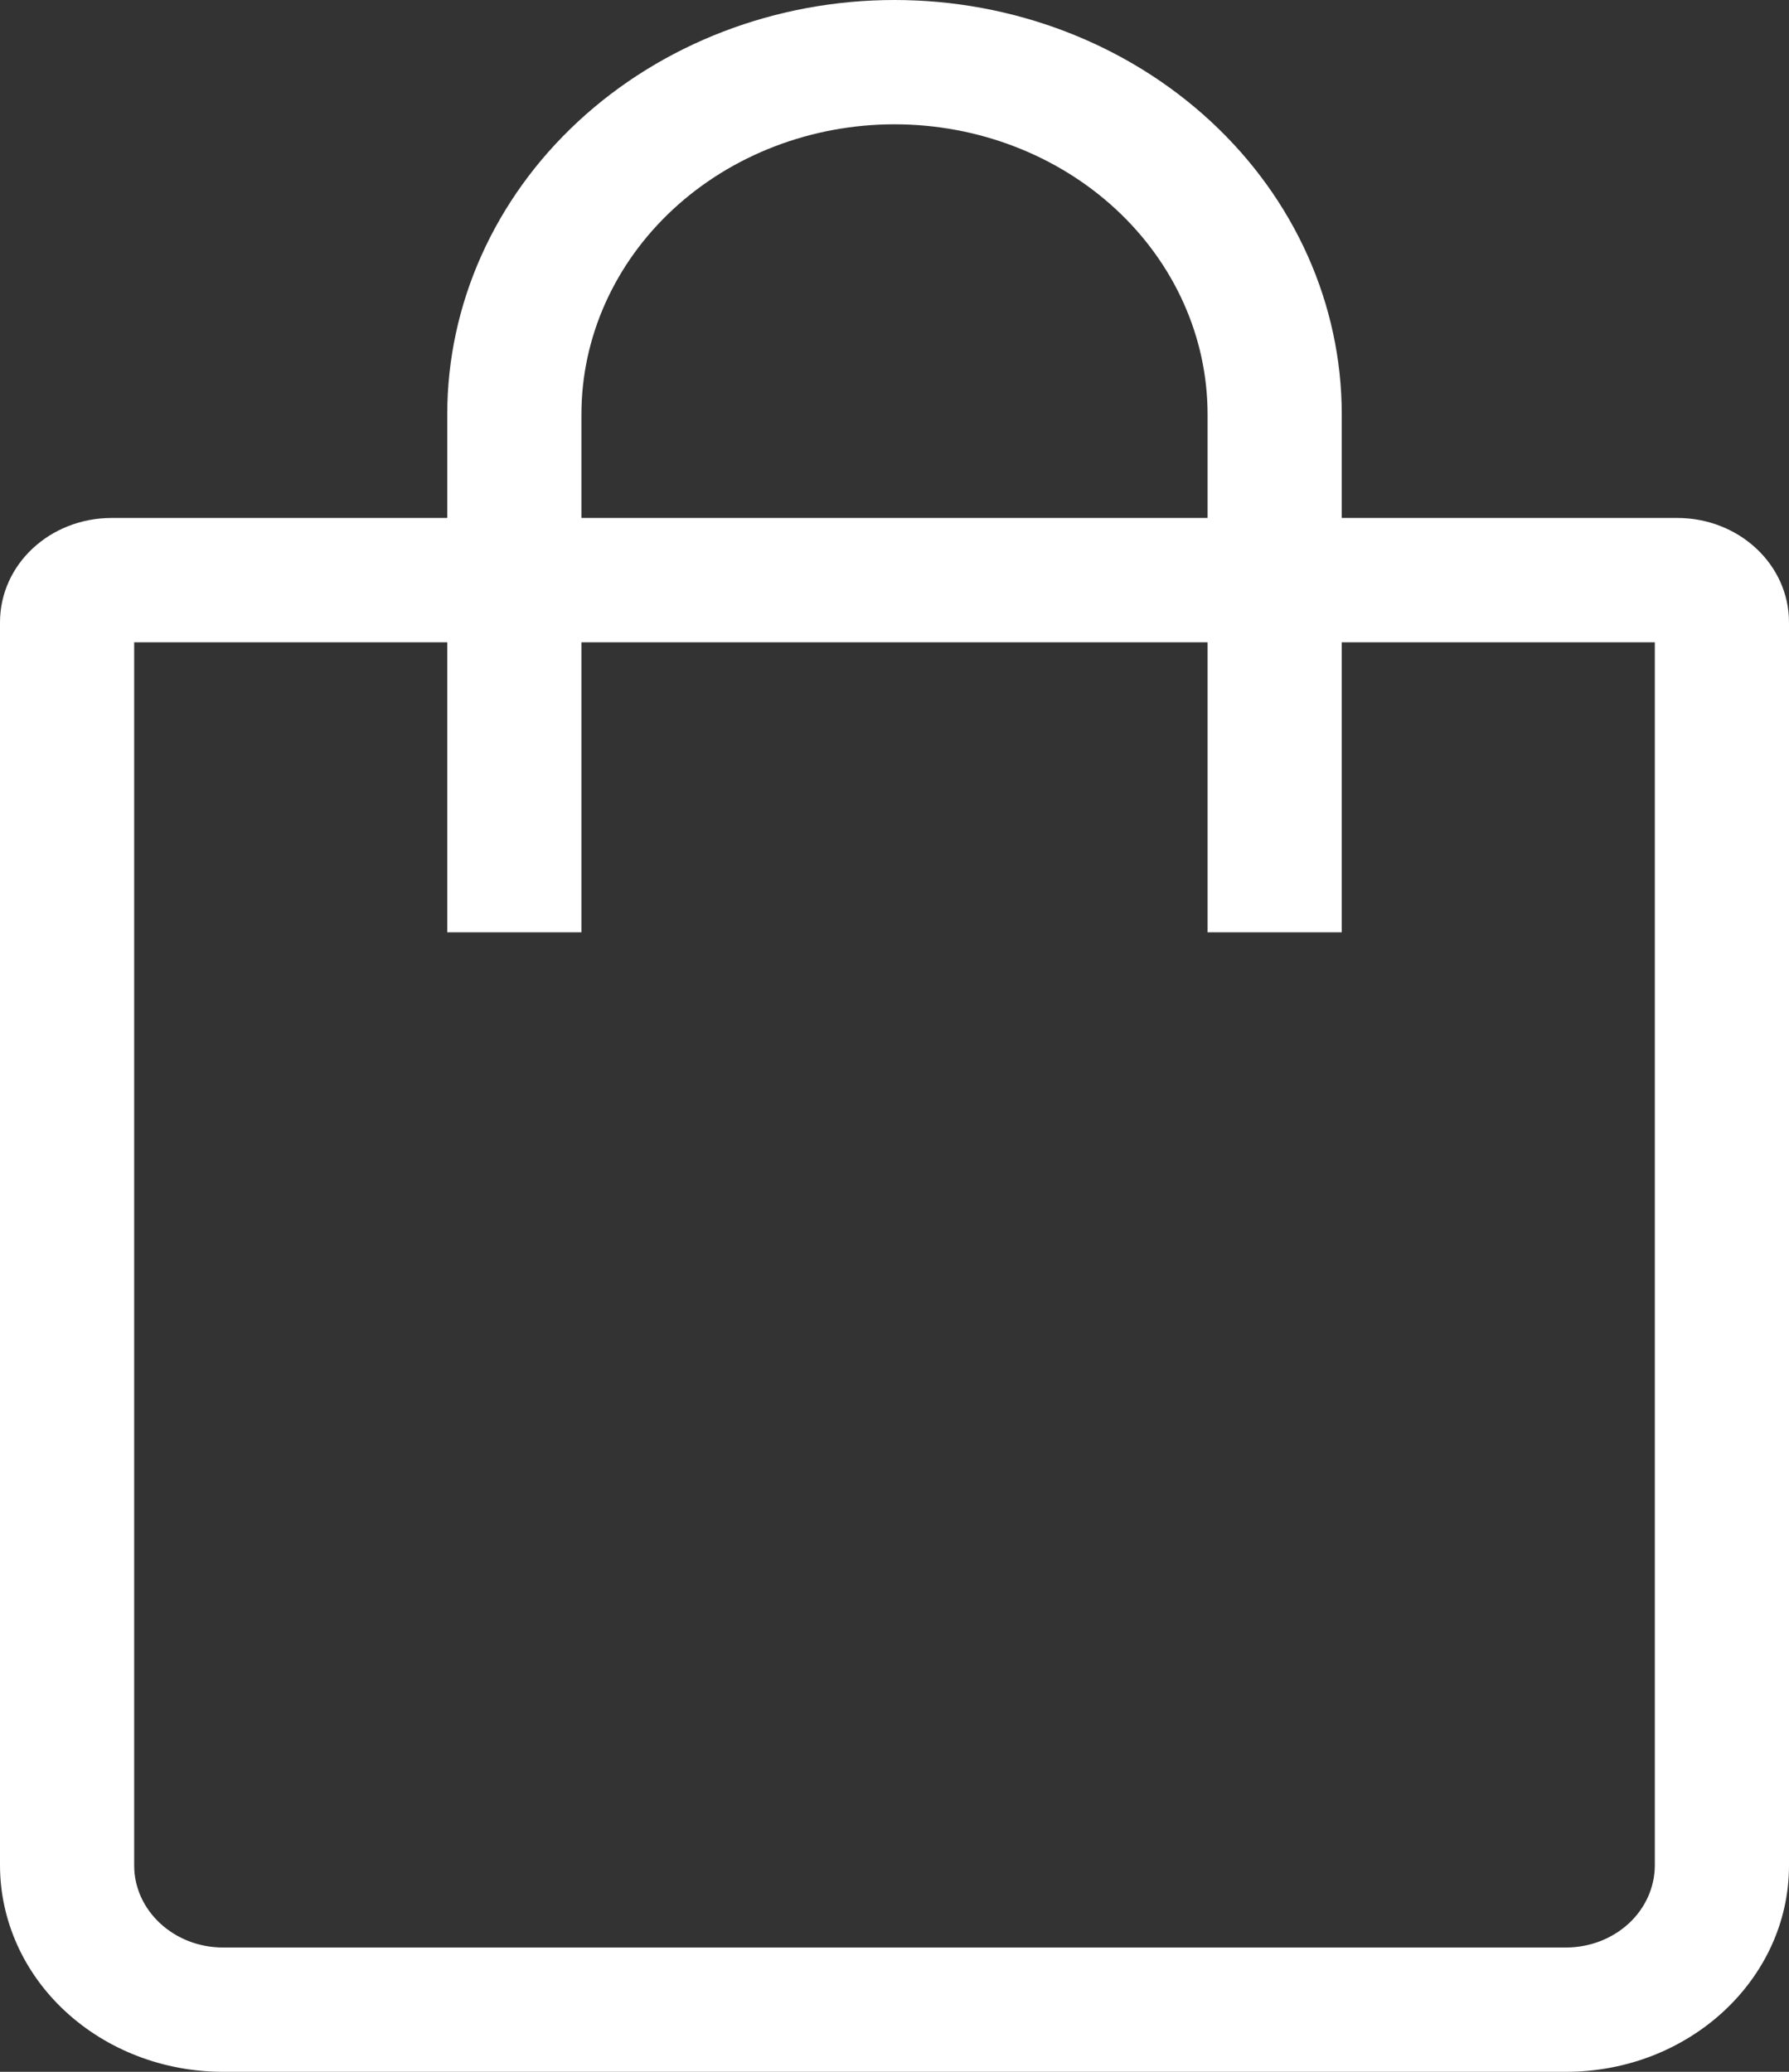 <svg width="19" height="22" viewBox="0 0 19 22" fill="none" xmlns="http://www.w3.org/2000/svg">
<rect x="0" y="0" width="19" height="22" fill="#333333" stroke="none"/>
<path fill-rule="evenodd" clip-rule="evenodd" d="M4.75 5.5V4.4C4.75 3.233 5.25 2.114 6.141 1.289C7.032 0.464 8.24 0 9.5 0C10.76 0 11.968 0.464 12.859 1.289C13.75 2.114 14.25 3.233 14.25 4.4V5.5H17.812C18.468 5.5 19 5.994 19 6.608V19.809C19 21.019 17.937 22 16.632 22H2.368C1.74 22 1.138 21.769 0.694 21.358C0.25 20.948 0.001 20.39 0 19.809V6.609C0 5.995 0.528 5.5 1.188 5.5H4.75ZM6.175 5.5H12.825V4.4C12.825 3.583 12.475 2.8 11.851 2.222C11.228 1.645 10.382 1.32 9.5 1.32C8.618 1.32 7.772 1.645 7.149 2.222C6.525 2.8 6.175 3.583 6.175 4.4V5.5ZM4.75 6.82H1.425V19.809C1.425 20.288 1.848 20.68 2.368 20.68H16.632C16.882 20.68 17.121 20.588 17.298 20.425C17.475 20.262 17.574 20.04 17.575 19.809V6.82H14.25V9.9H12.825V6.82H6.175V9.9H4.75V6.82Z" fill="white"/>
</svg>
